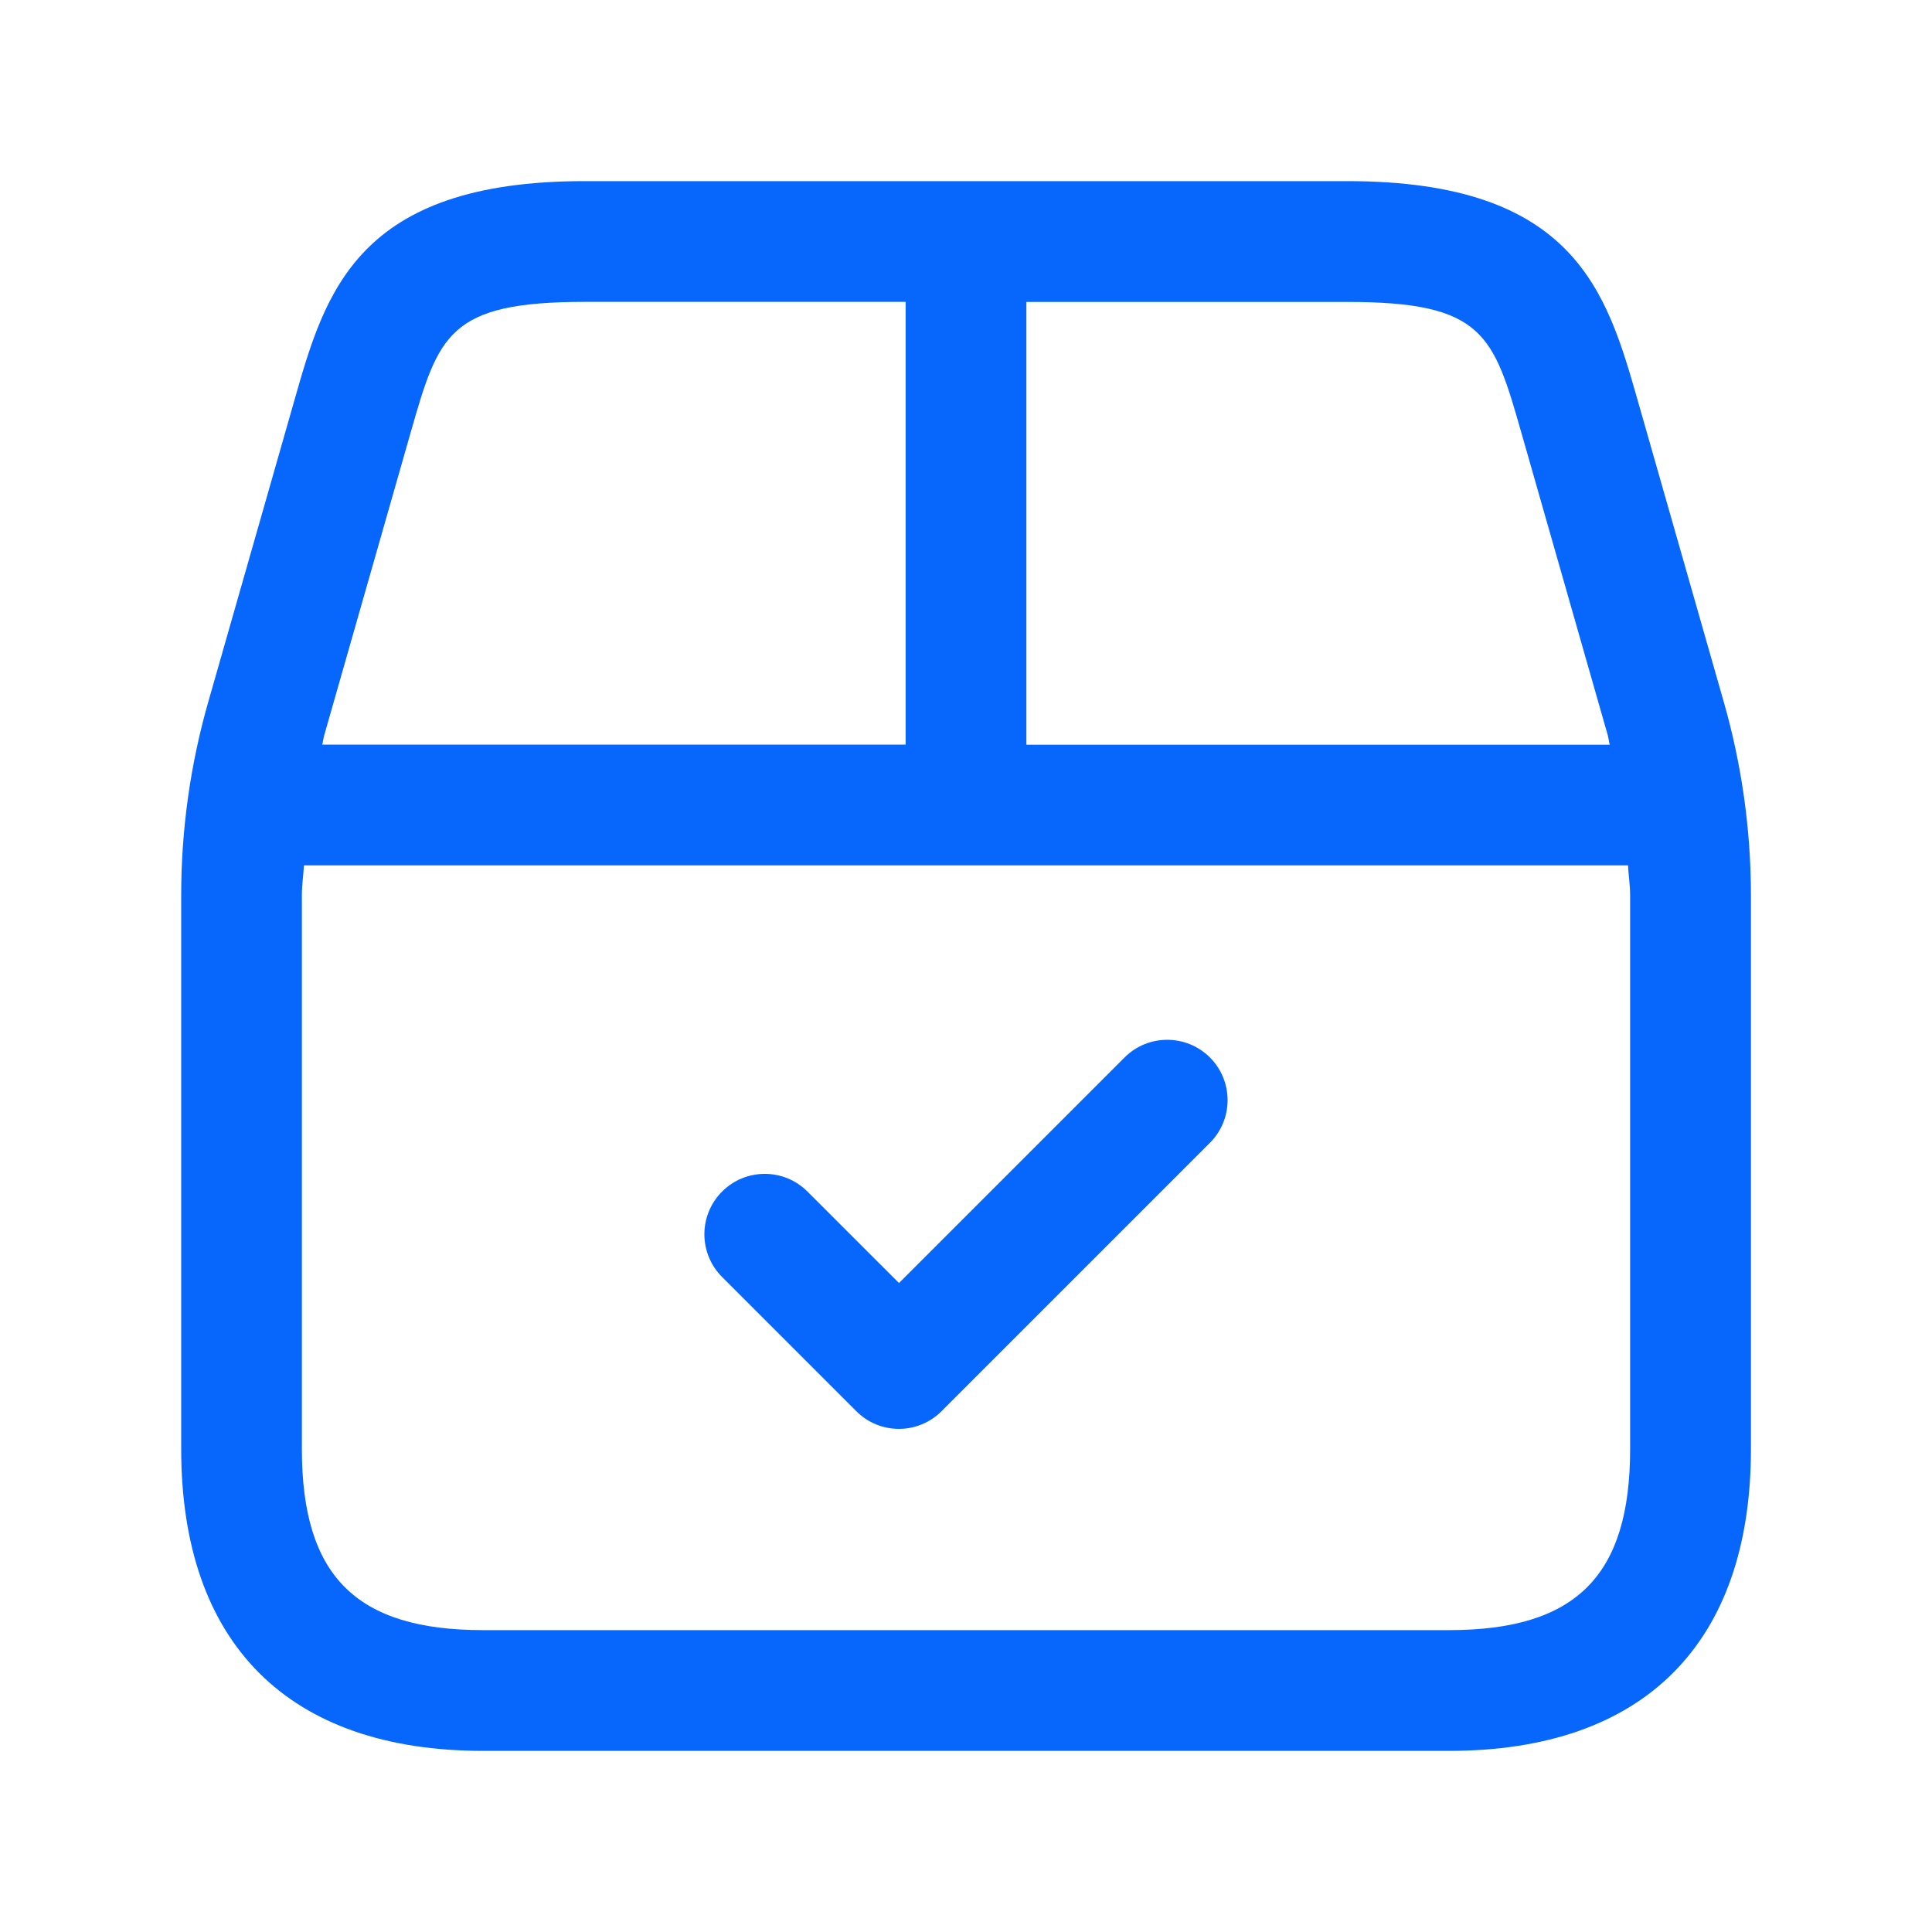 <svg width="56" height="56" viewBox="0 0 56 56" fill="none" xmlns="http://www.w3.org/2000/svg">
<path d="M49.963 20.34L47.467 11.597C46.575 8.477 45.654 5.25 39.055 5.25H16.947C10.348 5.25 9.424 8.477 8.535 11.597L6.038 20.34C5.516 22.164 5.252 24.052 5.252 25.949V42C5.252 47.642 8.36 50.75 14.002 50.75H42.002C47.644 50.75 50.752 47.642 50.752 42V25.947C50.75 24.05 50.486 22.164 49.963 20.34ZM44.102 12.558L46.599 21.301C46.624 21.394 46.634 21.492 46.659 21.586H29.75V8.752H39.053C43.015 8.75 43.288 9.709 44.102 12.558ZM11.897 12.558C12.714 9.709 12.987 8.75 16.947 8.75H26.25V21.583H9.34C9.366 21.49 9.373 21.392 9.401 21.301L11.897 12.558ZM47.25 42C47.25 45.68 45.679 47.25 42 47.25H14C10.32 47.25 8.75 45.68 8.75 42V25.947C8.75 25.657 8.794 25.37 8.81 25.083H47.189C47.203 25.373 47.25 25.657 47.25 25.947V42V42ZM35.07 30.651C35.753 31.334 35.753 32.443 35.07 33.126L27.293 40.903C26.952 41.244 26.504 41.417 26.056 41.417C25.608 41.417 25.16 41.246 24.819 40.903L20.93 37.014C20.246 36.33 20.246 35.222 20.93 34.538C21.613 33.854 22.722 33.854 23.405 34.538L26.058 37.189L32.599 30.648C33.28 29.969 34.386 29.969 35.07 30.651Z" fill="#0767FD"/>
</svg>
